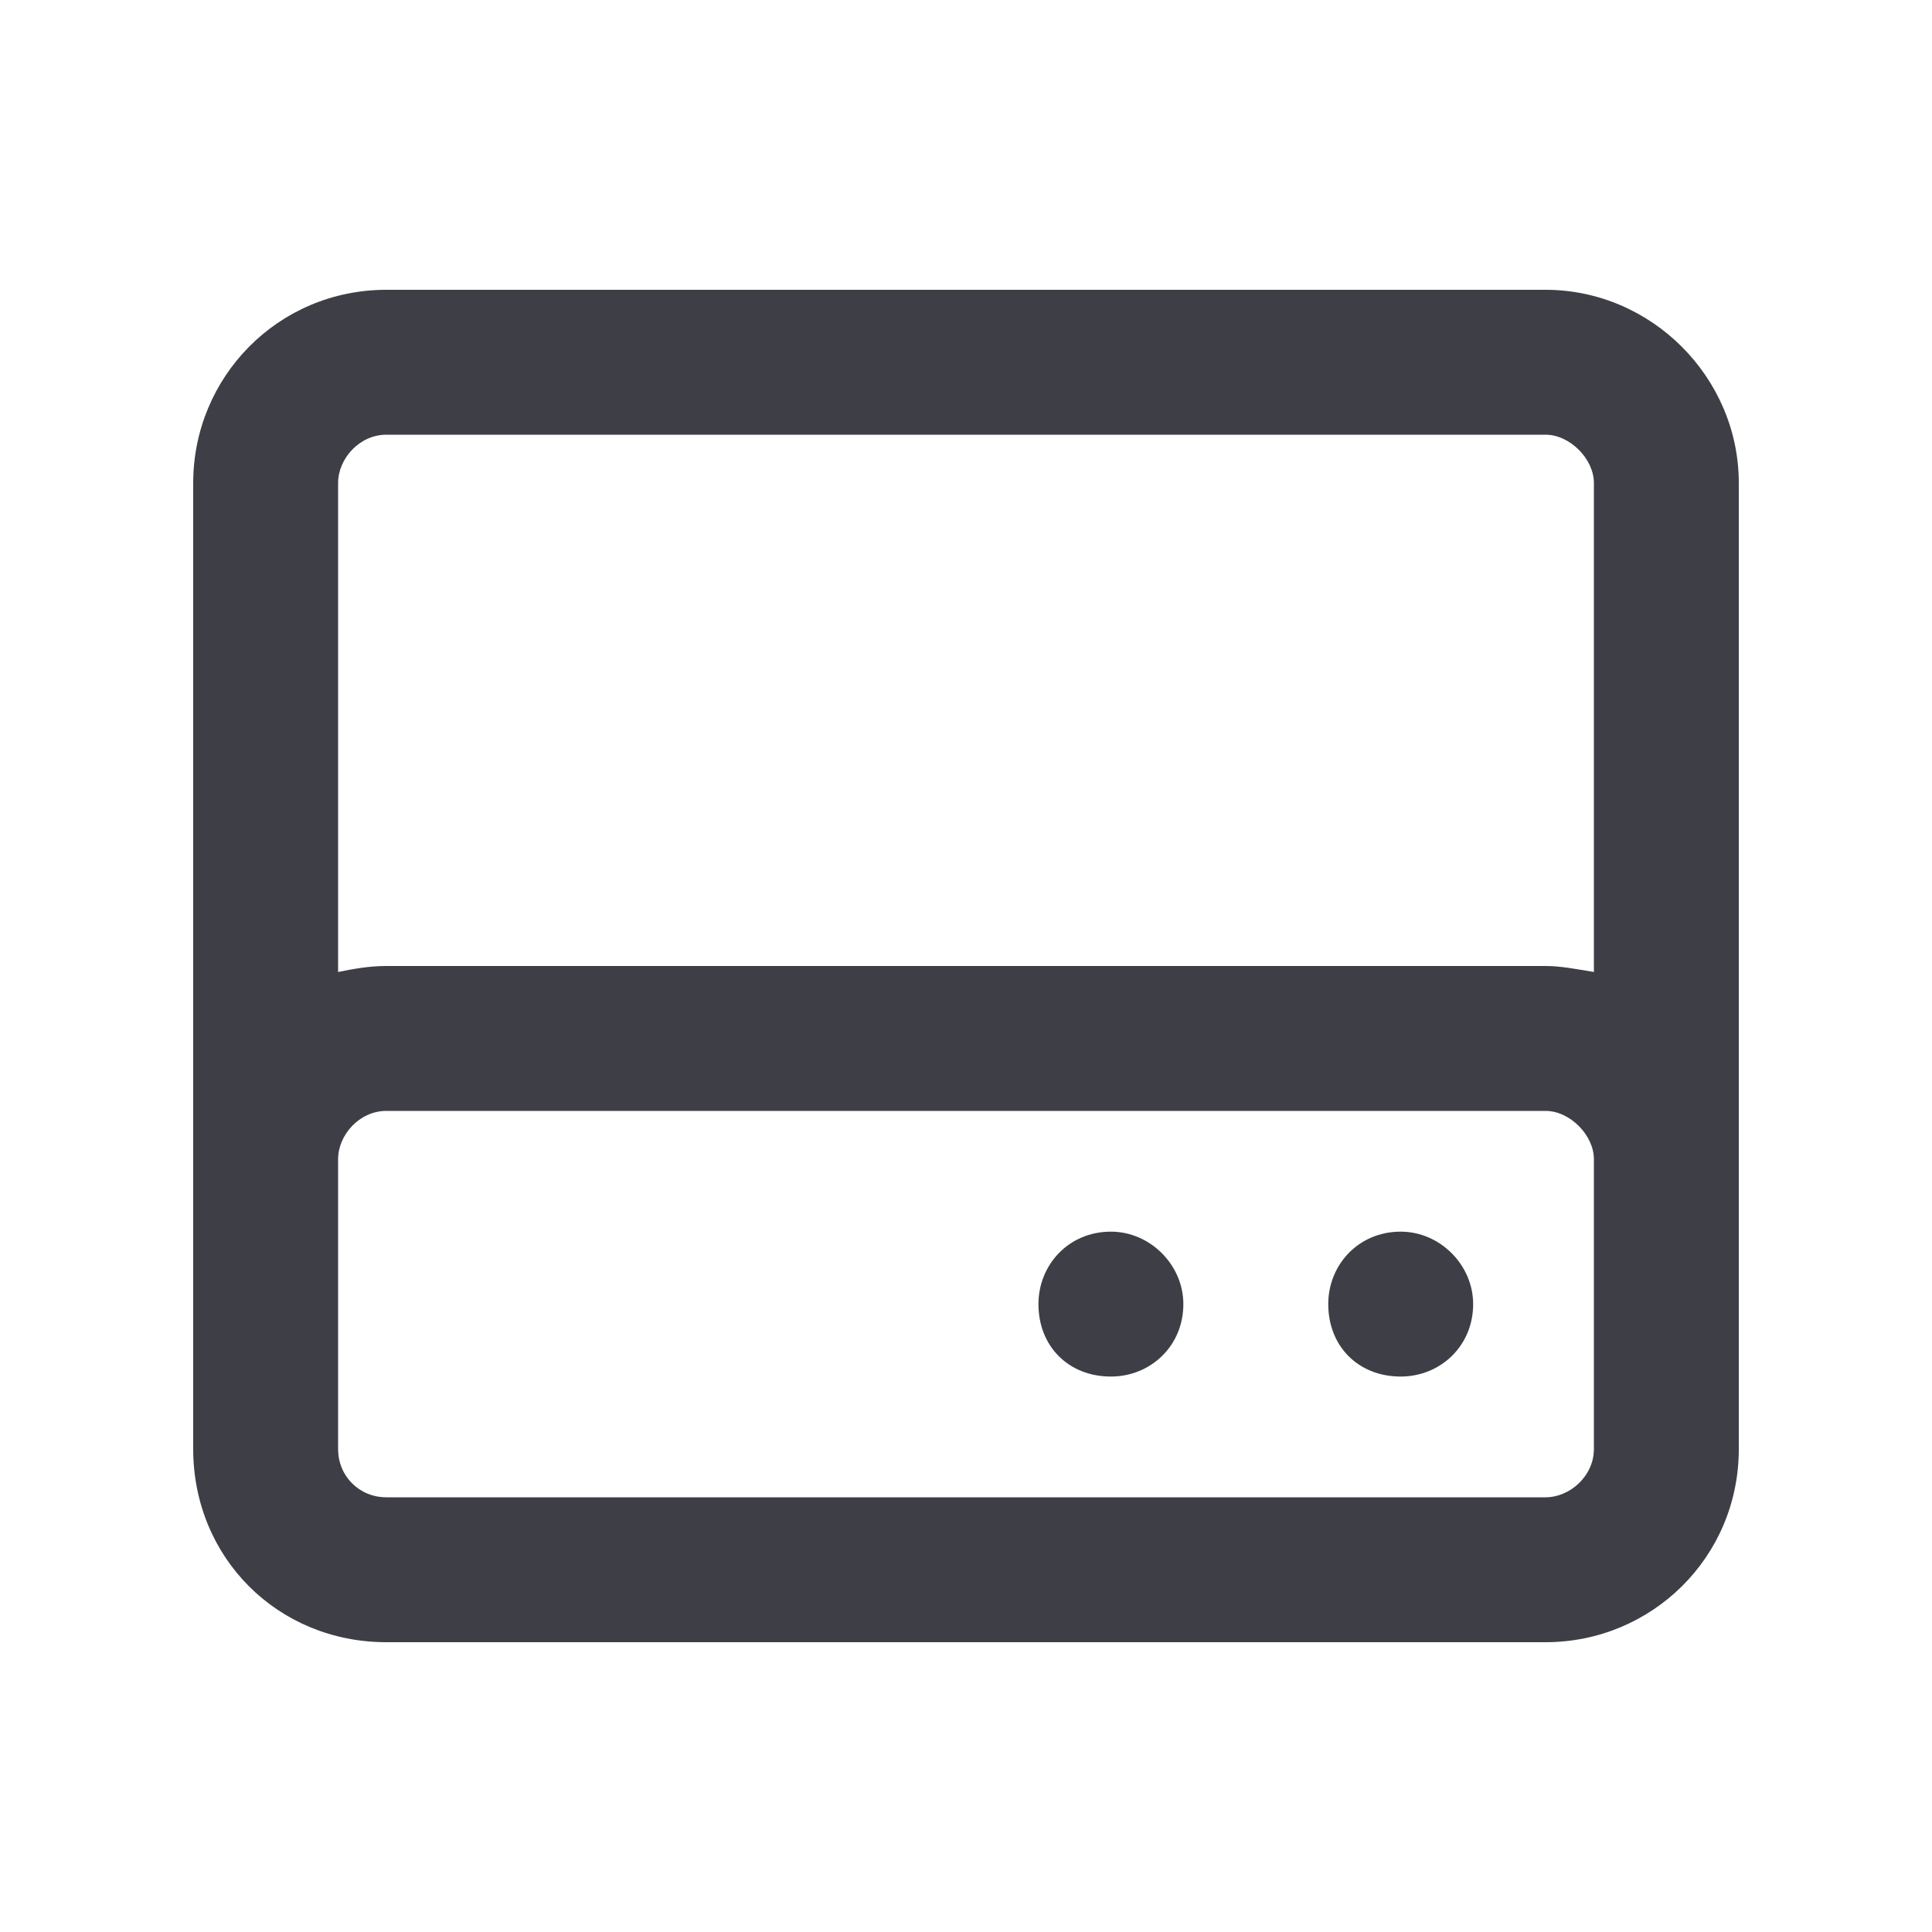 <svg width="20" height="20" viewBox="0 0 20 20" fill="none" xmlns="http://www.w3.org/2000/svg">
<path d="M4 4.5C3.719 4.5 3.5 4.75 3.5 5V10.062C3.656 10.031 3.812 10 4 10H16C16.156 10 16.312 10.031 16.5 10.062V5C16.5 4.75 16.25 4.5 16 4.5H4ZM3.5 12V15C3.5 15.281 3.719 15.5 4 15.5H16C16.25 15.5 16.5 15.281 16.5 15V12C16.5 11.75 16.25 11.5 16 11.5H4C3.719 11.5 3.5 11.75 3.5 12ZM2 12V5C2 3.906 2.875 3 4 3H16C17.094 3 18 3.906 18 5V12V15C18 16.125 17.094 17 16 17H4C2.875 17 2 16.125 2 15V12ZM10.75 13.5C10.75 13.094 11.062 12.75 11.5 12.75C11.906 12.75 12.25 13.094 12.25 13.5C12.25 13.938 11.906 14.25 11.5 14.25C11.062 14.25 10.75 13.938 10.75 13.5ZM14.5 12.75C14.906 12.75 15.25 13.094 15.25 13.5C15.25 13.938 14.906 14.25 14.5 14.25C14.062 14.25 13.75 13.938 13.75 13.5C13.75 13.094 14.062 12.75 14.5 12.75Z" fill="#3E3E46"/>
</svg>
